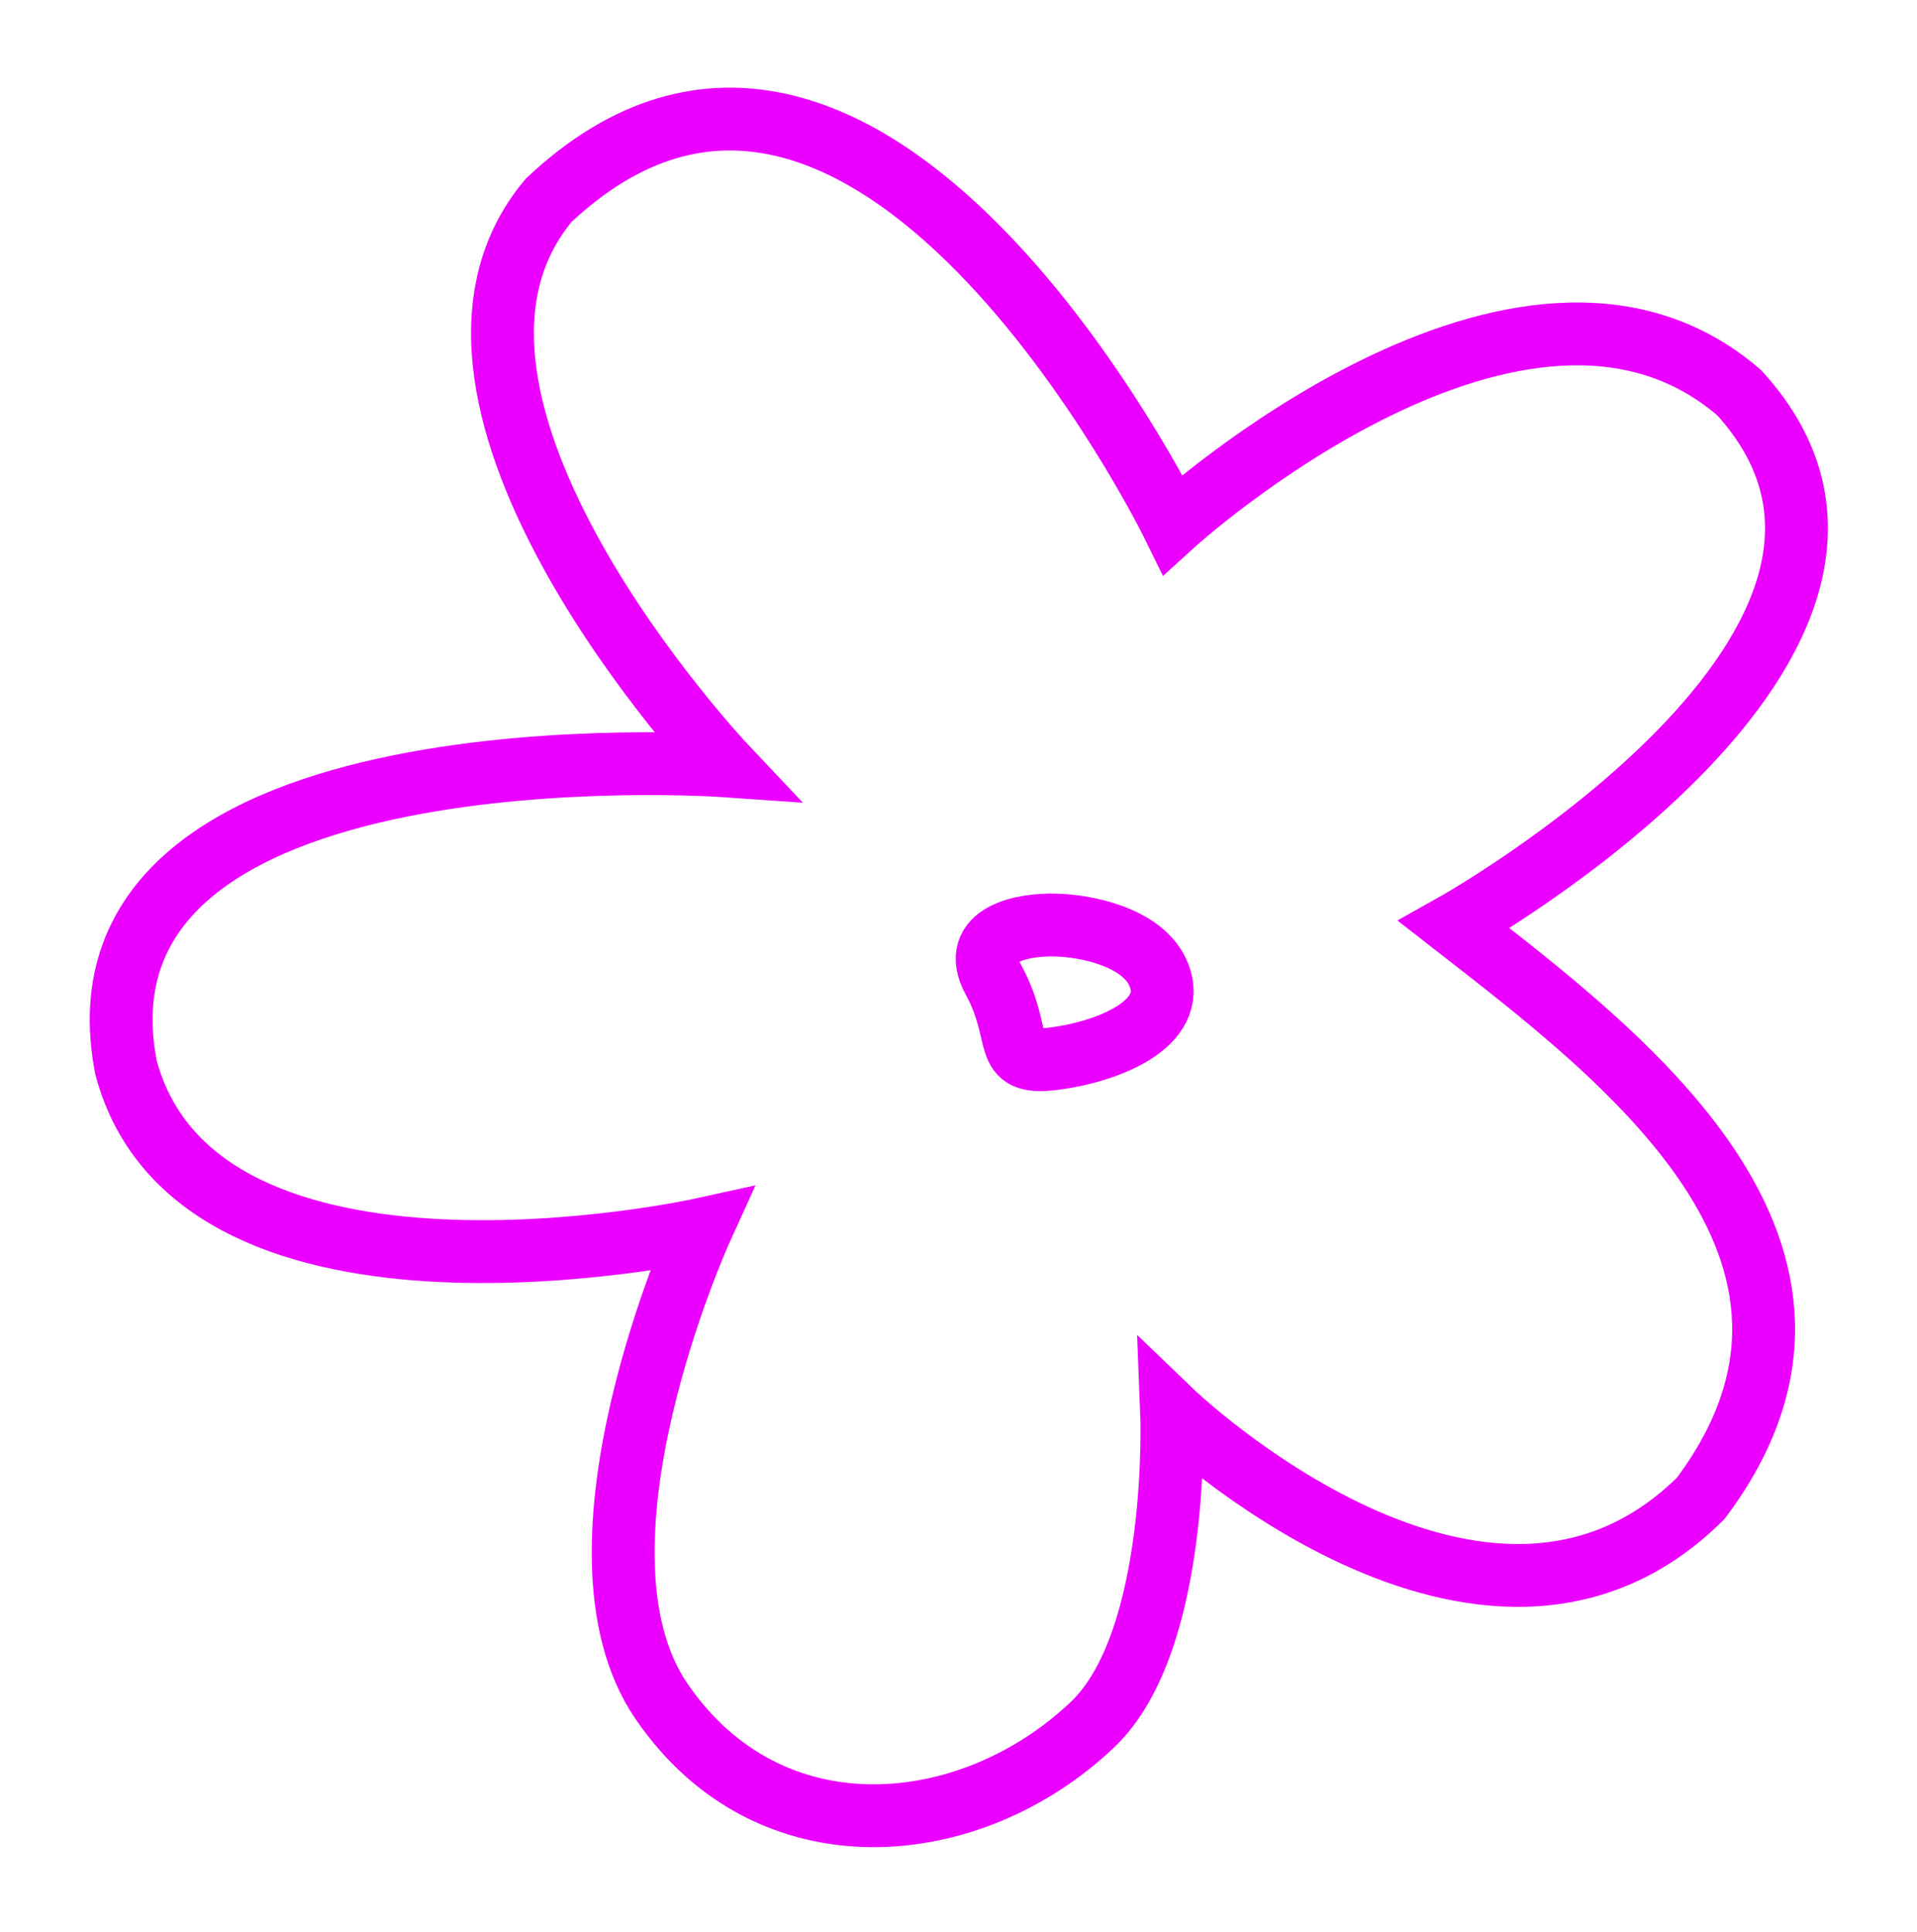 <?xml version="1.0" encoding="UTF-8"?> <svg xmlns="http://www.w3.org/2000/svg" width="122" height="123" viewBox="0 0 122 123" fill="none"><g filter="url(#filter0_f_2009_941)"><path d="M108.238 95.37C119.972 79.708 103.194 67.175 92.536 58.863C92.536 58.863 124.991 40.681 110.686 25.001C96.908 13.089 74.637 33.389 74.637 33.389C74.637 33.389 55.15 -6.298 34.913 12.755C24.239 25.528 46.127 48.742 46.127 48.742C46.127 48.742 3.705 45.77 8.02 67.953C12.661 85.287 44.608 78.26 44.608 78.26C44.608 78.26 35.413 98.488 42.091 108.281C48.994 118.403 61.828 117.117 69.541 109.762C75.159 104.405 74.567 89.861 74.567 89.861C74.567 89.861 94.497 109.03 108.238 95.37Z" fill="white"></path><path d="M63.22 62.356C61.629 59.431 65.183 58.821 67.159 58.881C68.951 58.91 72.781 59.589 73.758 62.069C74.978 65.169 70.526 66.948 67.073 67.387C63.62 67.825 65.208 66.012 63.22 62.356Z" fill="white"></path><path d="M108.238 95.37C119.972 79.708 103.194 67.175 92.536 58.863C92.536 58.863 124.991 40.681 110.686 25.001C96.908 13.089 74.637 33.389 74.637 33.389C74.637 33.389 55.15 -6.298 34.913 12.755C24.239 25.528 46.127 48.742 46.127 48.742C46.127 48.742 3.705 45.77 8.02 67.953C12.661 85.287 44.608 78.26 44.608 78.26C44.608 78.26 35.413 98.488 42.091 108.281C48.994 118.403 61.828 117.117 69.541 109.762C75.159 104.405 74.567 89.861 74.567 89.861C74.567 89.861 94.497 109.03 108.238 95.37Z" stroke="#EB00FF" stroke-width="4" stroke-linecap="round"></path><path d="M63.22 62.356C61.629 59.431 65.183 58.821 67.159 58.881C68.951 58.91 72.781 59.589 73.758 62.069C74.978 65.169 70.526 66.948 67.073 67.387C63.62 67.825 65.208 66.012 63.22 62.356Z" stroke="#EB00FF" stroke-width="4" stroke-linecap="round"></path></g><defs><filter id="filter0_f_2009_941" x="0.712" y="0.579" width="120.615" height="121.996" filterUnits="userSpaceOnUse" color-interpolation-filters="sRGB"><feFlood flood-opacity="0" result="BackgroundImageFix"></feFlood><feBlend mode="normal" in="SourceGraphic" in2="BackgroundImageFix" result="shape"></feBlend><feGaussianBlur stdDeviation="2.5" result="effect1_foregroundBlur_2009_941"></feGaussianBlur></filter></defs></svg> 